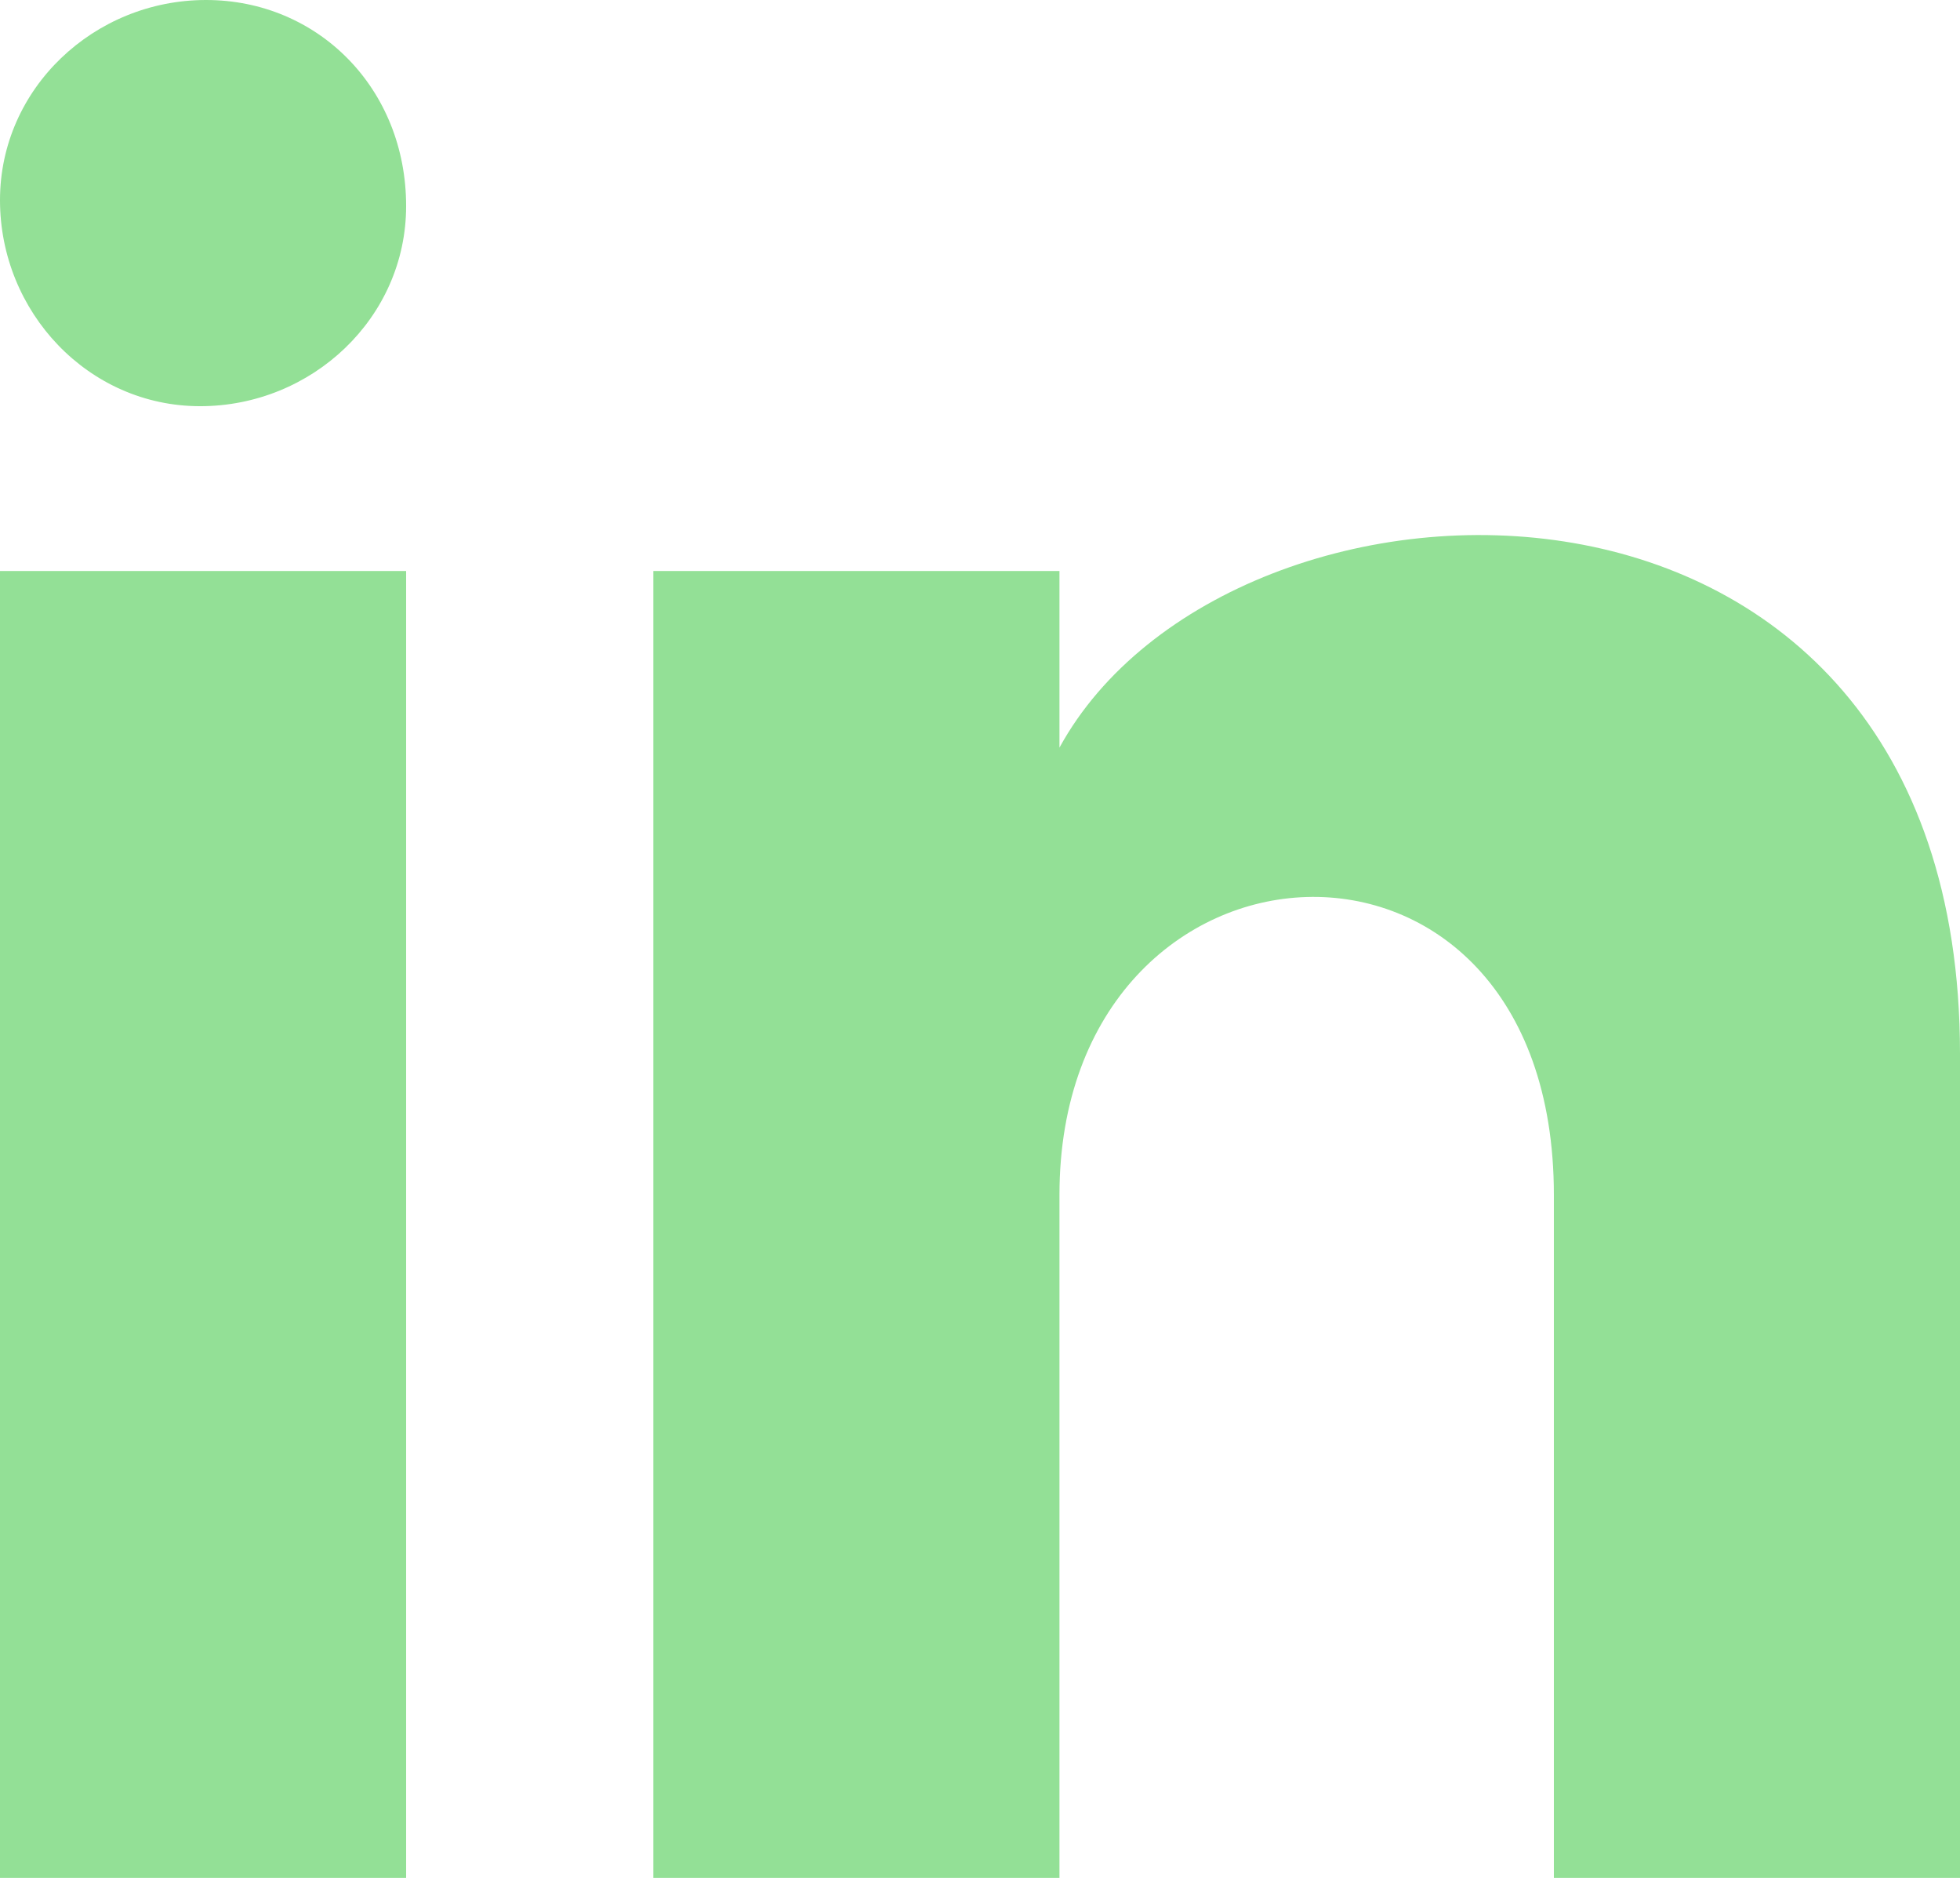 <?xml version="1.0" encoding="utf-8"?>
<!-- Generator: Adobe Illustrator 28.0.0, SVG Export Plug-In . SVG Version: 6.00 Build 0)  -->
<svg version="1.1" id="Ebene_1" xmlns="http://www.w3.org/2000/svg" xmlns:xlink="http://www.w3.org/1999/xlink" x="0px" y="0px"
	 viewBox="0 0 33.3 31.9" style="enable-background:new 0 0 33.3 31.9;" xml:space="preserve">
<style type="text/css">
	.st0{fill:#93E096;}
</style>
<path class="st0" d="M6.9,3.5c0,1.9-1.6,3.4-3.5,3.4S0,5.3,0,3.4C0,1.5,1.6,0,3.5,0C5.4,0,6.9,1.5,6.9,3.5C6.9,3.5,6.9,3.5,6.9,3.5z
	 M6.9,9.7H0v22.2h6.9V9.7z M18,9.7h-6.9v22.2H18V20.3c0-6.5,8.4-7,8.4,0v11.7h6.9V17.9c0-10.9-12.4-10.5-15.3-5.2L18,9.7L18,9.7z"/>
</svg>
